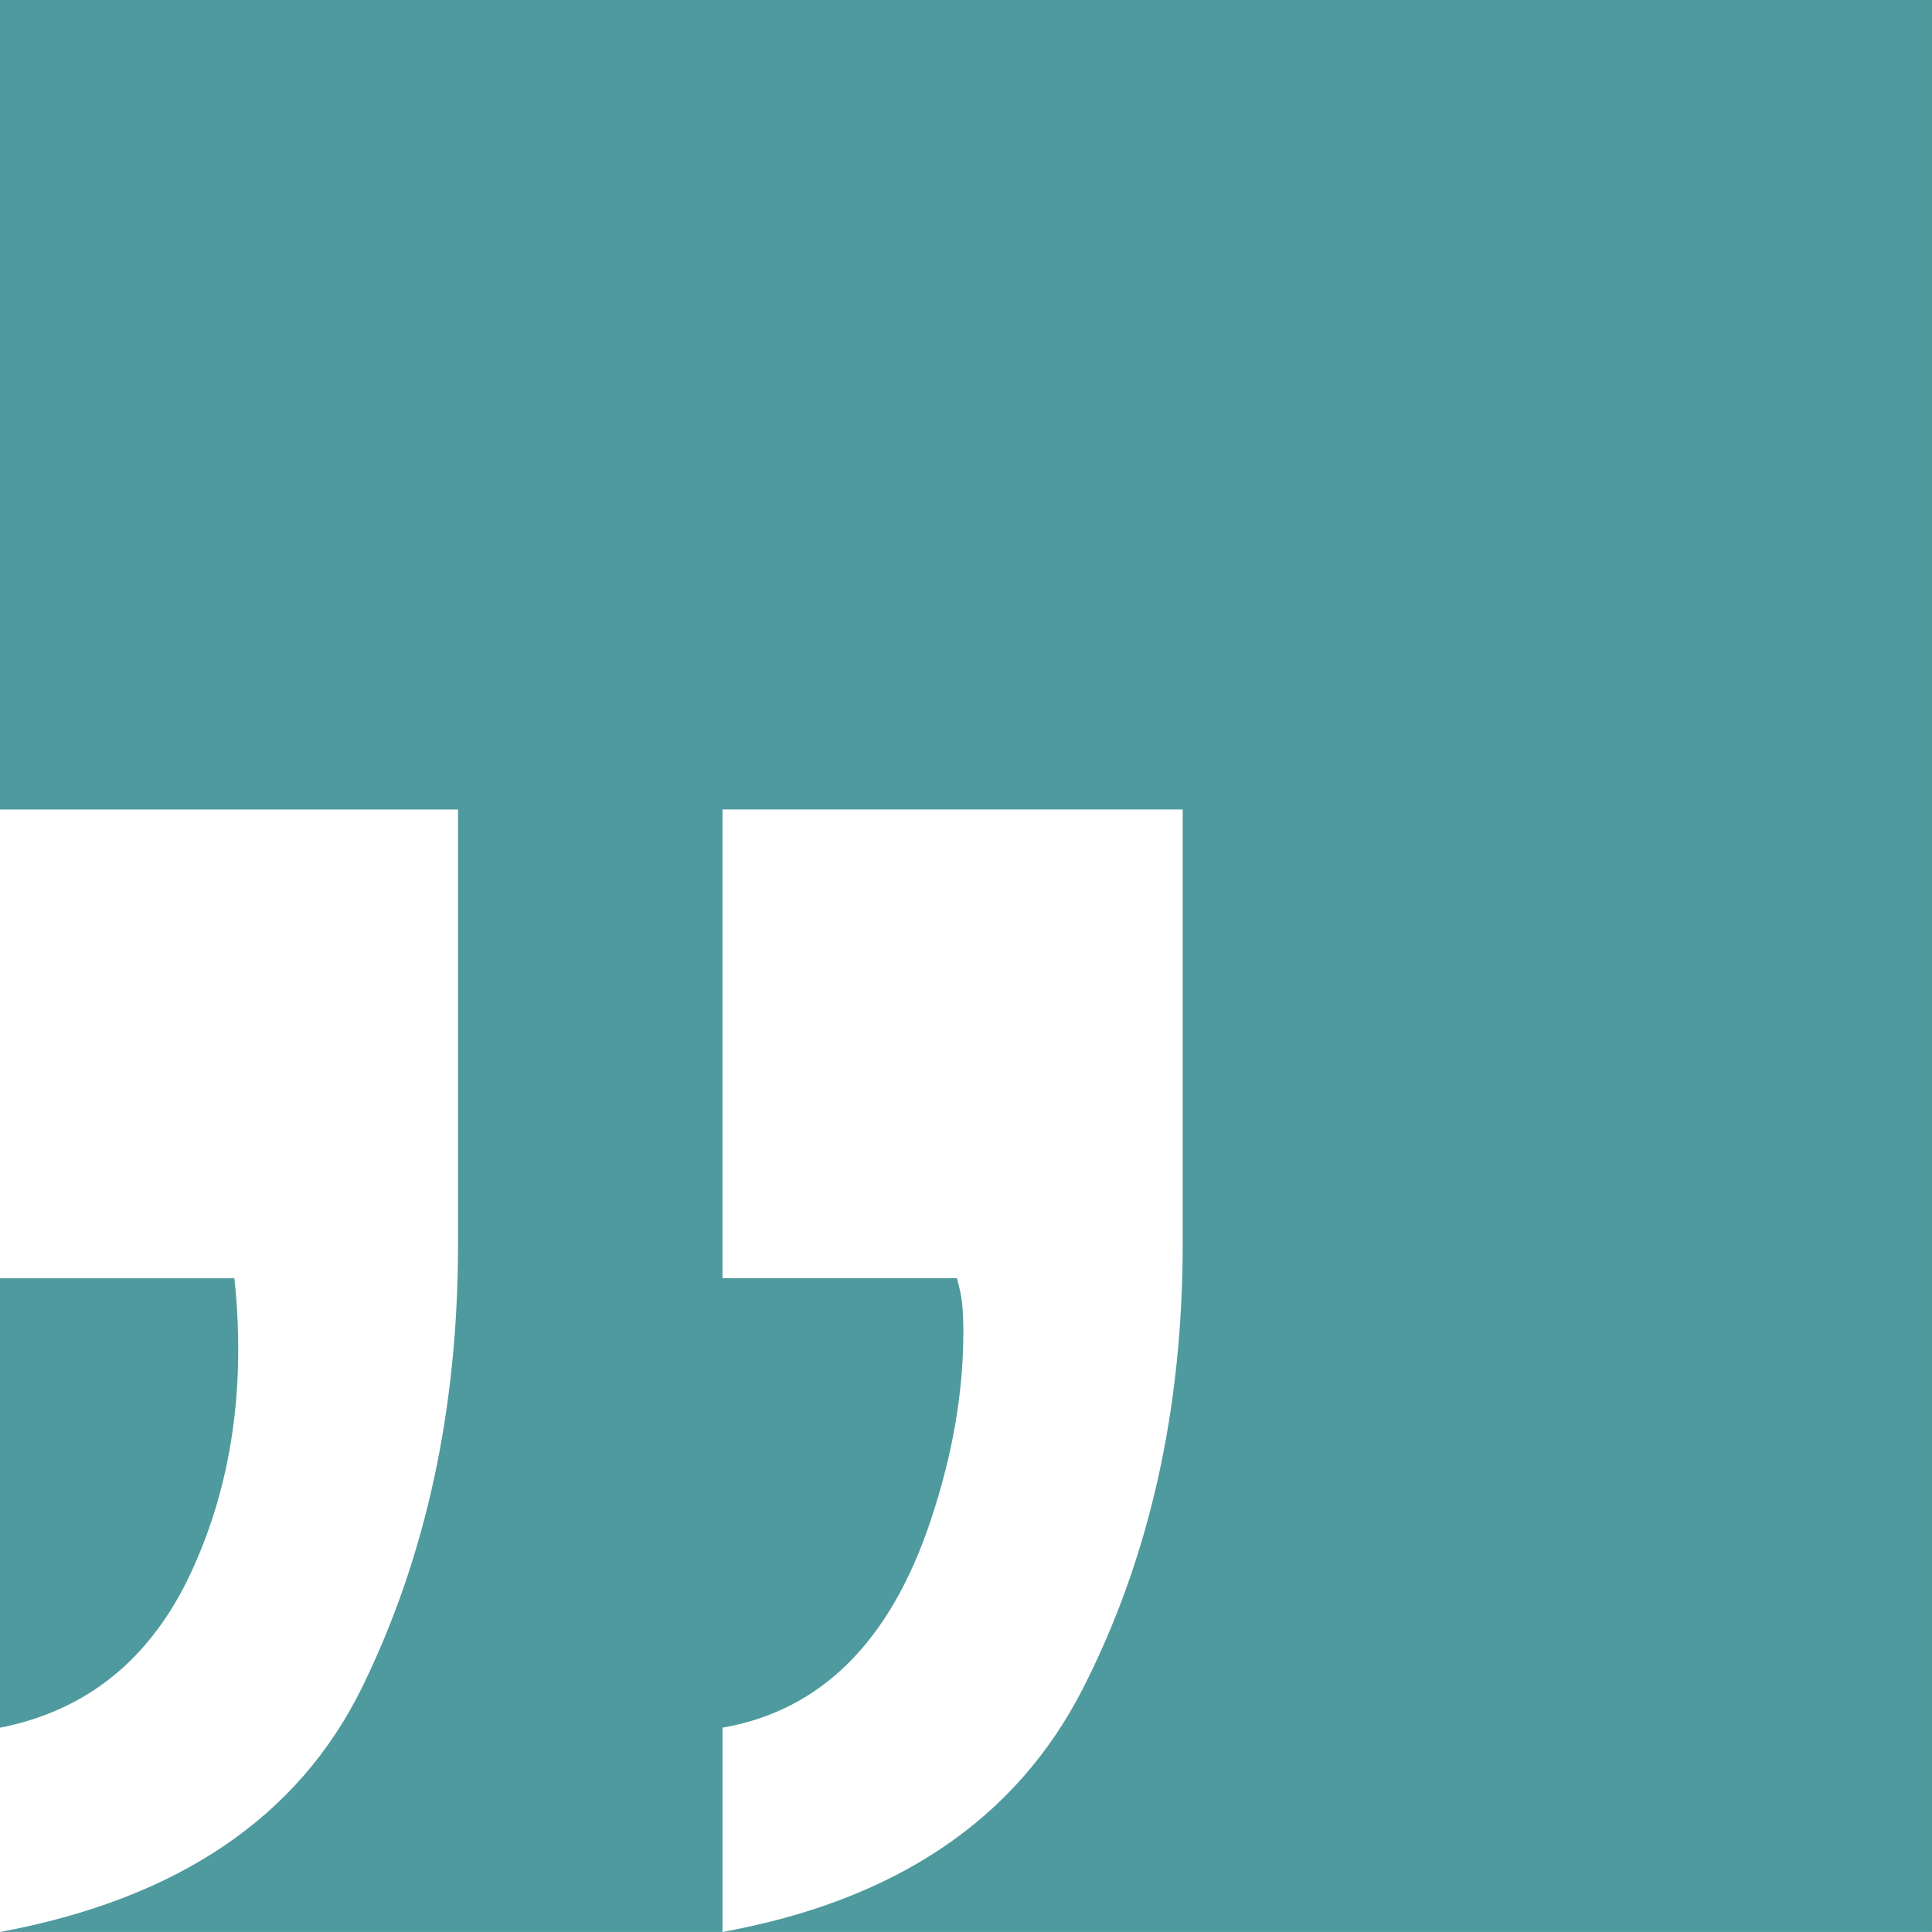 <?xml version="1.0" encoding="UTF-8"?>
<svg xmlns="http://www.w3.org/2000/svg" id="Ebene_1" data-name="Ebene 1" viewBox="0 0 471.61 471.61">
  <defs>
    <style>
      .cls-1 {
        fill: #4f9a9e;
      }
    </style>
  </defs>
  <path class="cls-1" d="M46.72,383.68c9.79-21.18,13.3-45.06,10.5-71.65H0v109.71c21.34-4.2,36.92-16.89,46.72-38.06Z"></path>
  <path class="cls-1" d="M0,0v197.6h111.81v106.03c0,40.24-7.79,76.29-23.36,108.13-15.57,31.84-45.06,51.79-88.45,59.84h176.37v-49.87c24.15-4.2,41.12-21.18,50.92-50.92,5.25-15.75,7.87-30.97,7.87-45.67,0-2.45-.09-4.64-.26-6.56-.18-1.92-.61-4.12-1.31-6.56h-57.22v-114.43h112.33v106.03c0,40.59-8.14,76.81-24.41,108.66-16.27,31.84-45.59,51.62-87.92,59.32h295.24V0H0Z"></path>
</svg>
